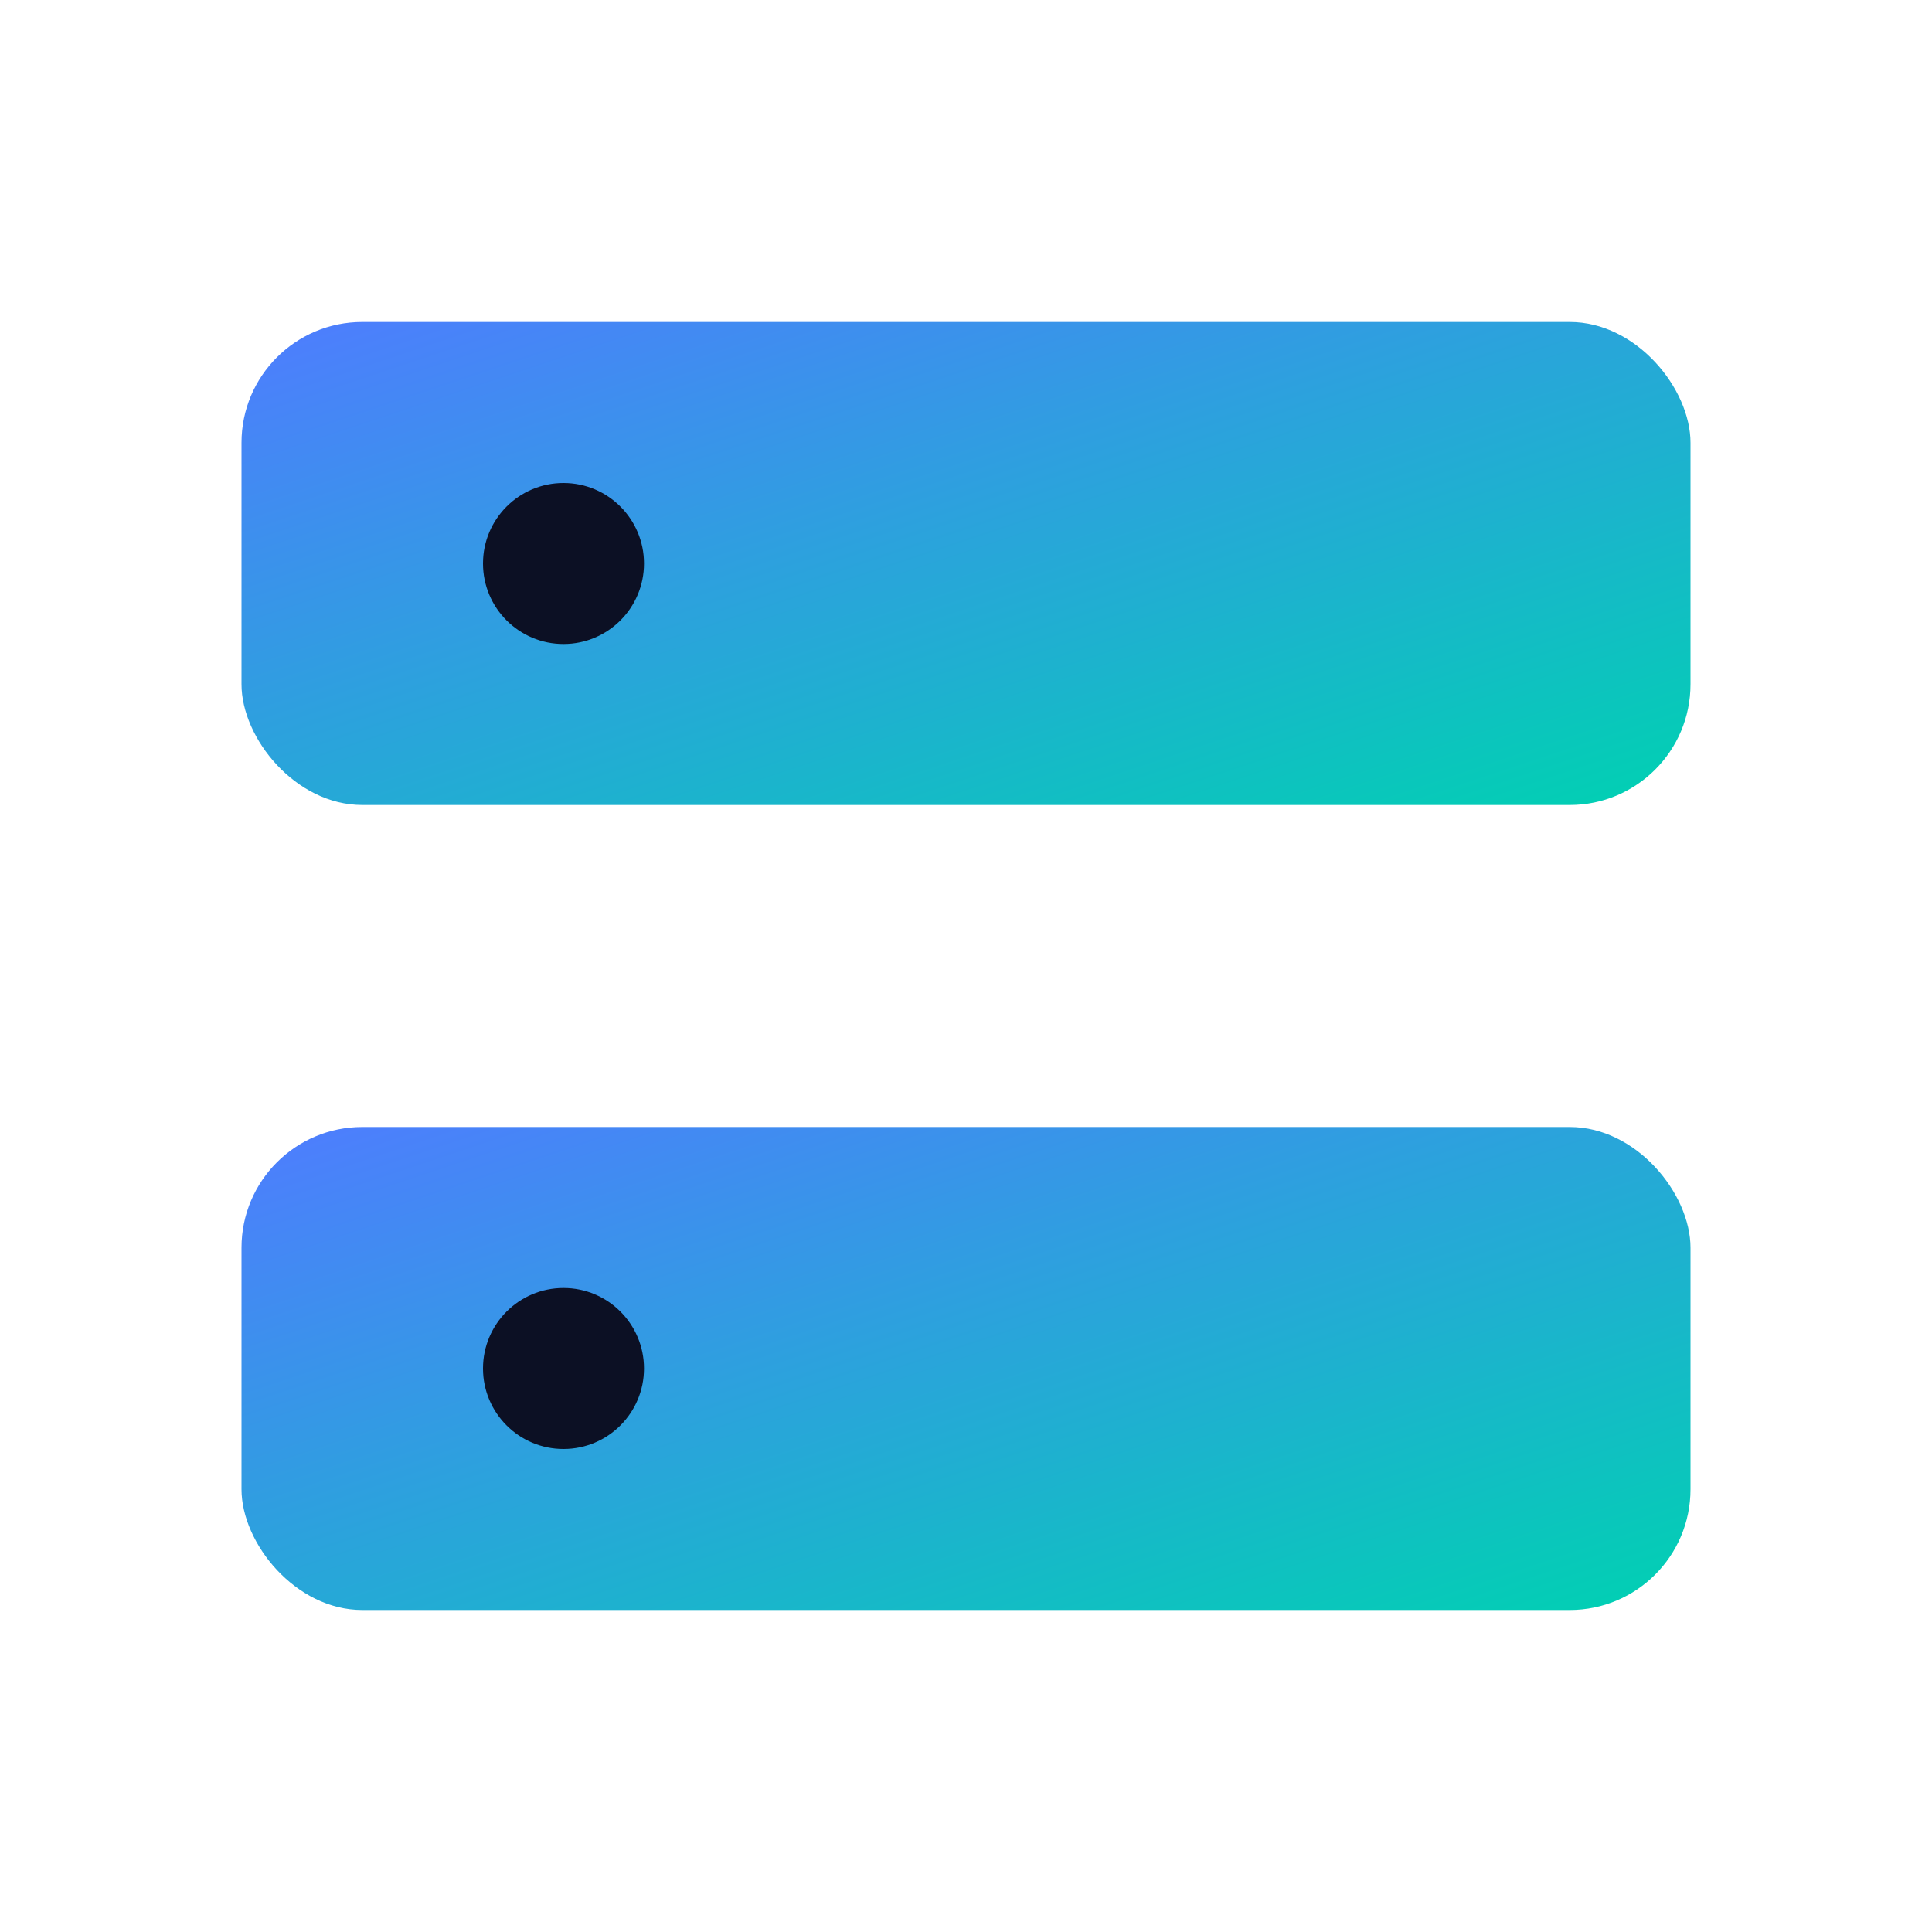 <svg xmlns='http://www.w3.org/2000/svg' viewBox='0 0 24 24' class='icon'><rect x='3' y='4' width='18' height='6' rx='1.5' fill='url(#g)'/><rect x='3' y='14' width='18' height='6' rx='1.5' fill='url(#g)'/><circle cx='7' cy='7' r='1' fill='#0c1024'/><circle cx='7' cy='17' r='1' fill='#0c1024'/><defs><linearGradient id='g' x1='0' y1='0' x2='1' y2='1'><stop offset='0%' stop-color='#4f7cff'/><stop offset='100%' stop-color='#00d1b2'/></linearGradient></defs></svg>